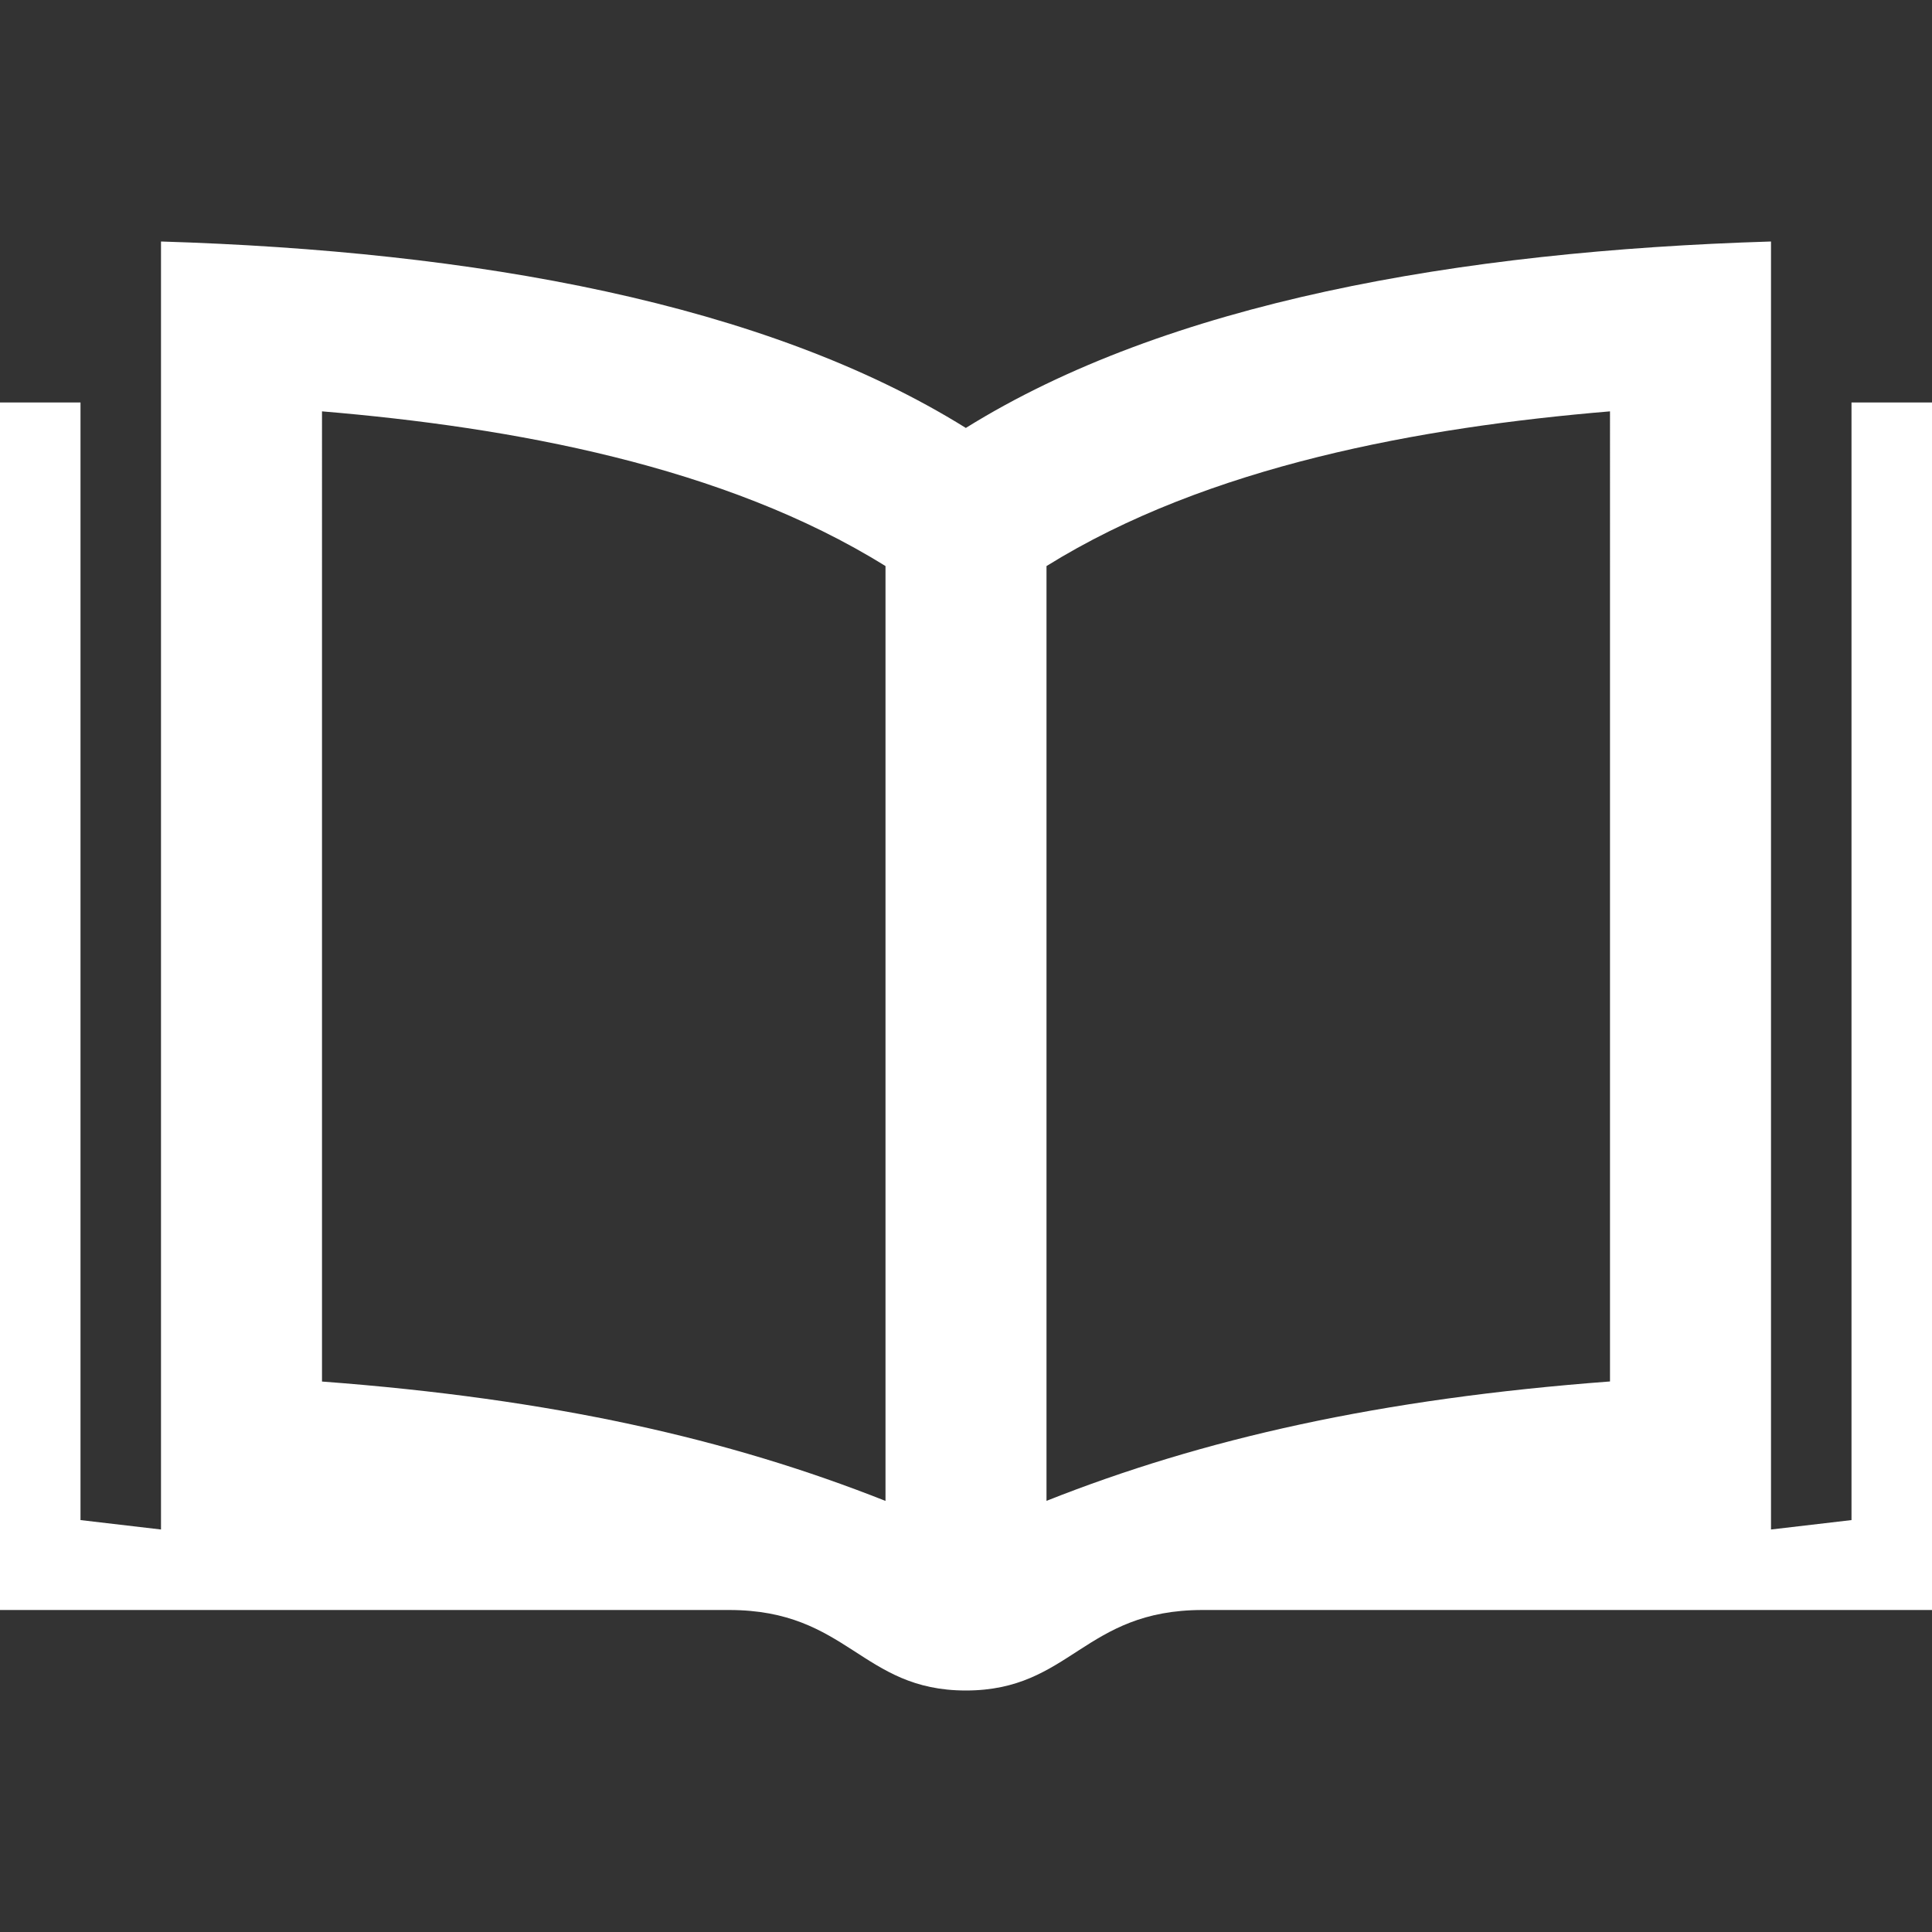<?xml version="1.0" encoding="utf-8"?>
<!-- Generator: Adobe Illustrator 16.0.0, SVG Export Plug-In . SVG Version: 6.00 Build 0)  -->
<!DOCTYPE svg PUBLIC "-//W3C//DTD SVG 1.1//EN" "http://www.w3.org/Graphics/SVG/1.1/DTD/svg11.dtd">
<svg version="1.1" id="Layer_1" xmlns="http://www.w3.org/2000/svg" xmlns:xlink="http://www.w3.org/1999/xlink" x="0px" y="0px"
	 width="24px" height="24px" viewBox="0 0 24 24" enable-background="new 0 0 24 24" xml:space="preserve">
<rect x="0" y="0" width="24" height="24" fill="#333333" stroke="none"/>
<path fill="#FFFFFF" d="M23,5v13.883L22,19V3c-3.895,0.119-7.505,0.762-10.002,2.316C9.502,3.762,5.896,3.119,2,3v16l-1-0.117V5H0
	v15h9.057c1.479,0,1.641,1,2.941,1c1.304,0,1.461-1,2.941-1H24V5H23z M11,18.645c-1.946-0.771-4.137-1.269-7-1.483V5.11
	c2.352,0.197,4.996,0.675,7,1.922V18.645z M20,17.161c-2.863,0.215-5.055,0.712-7,1.483V7.032c2.004-1.247,4.648-1.725,7-1.922
	V17.161z"/>
</svg>
